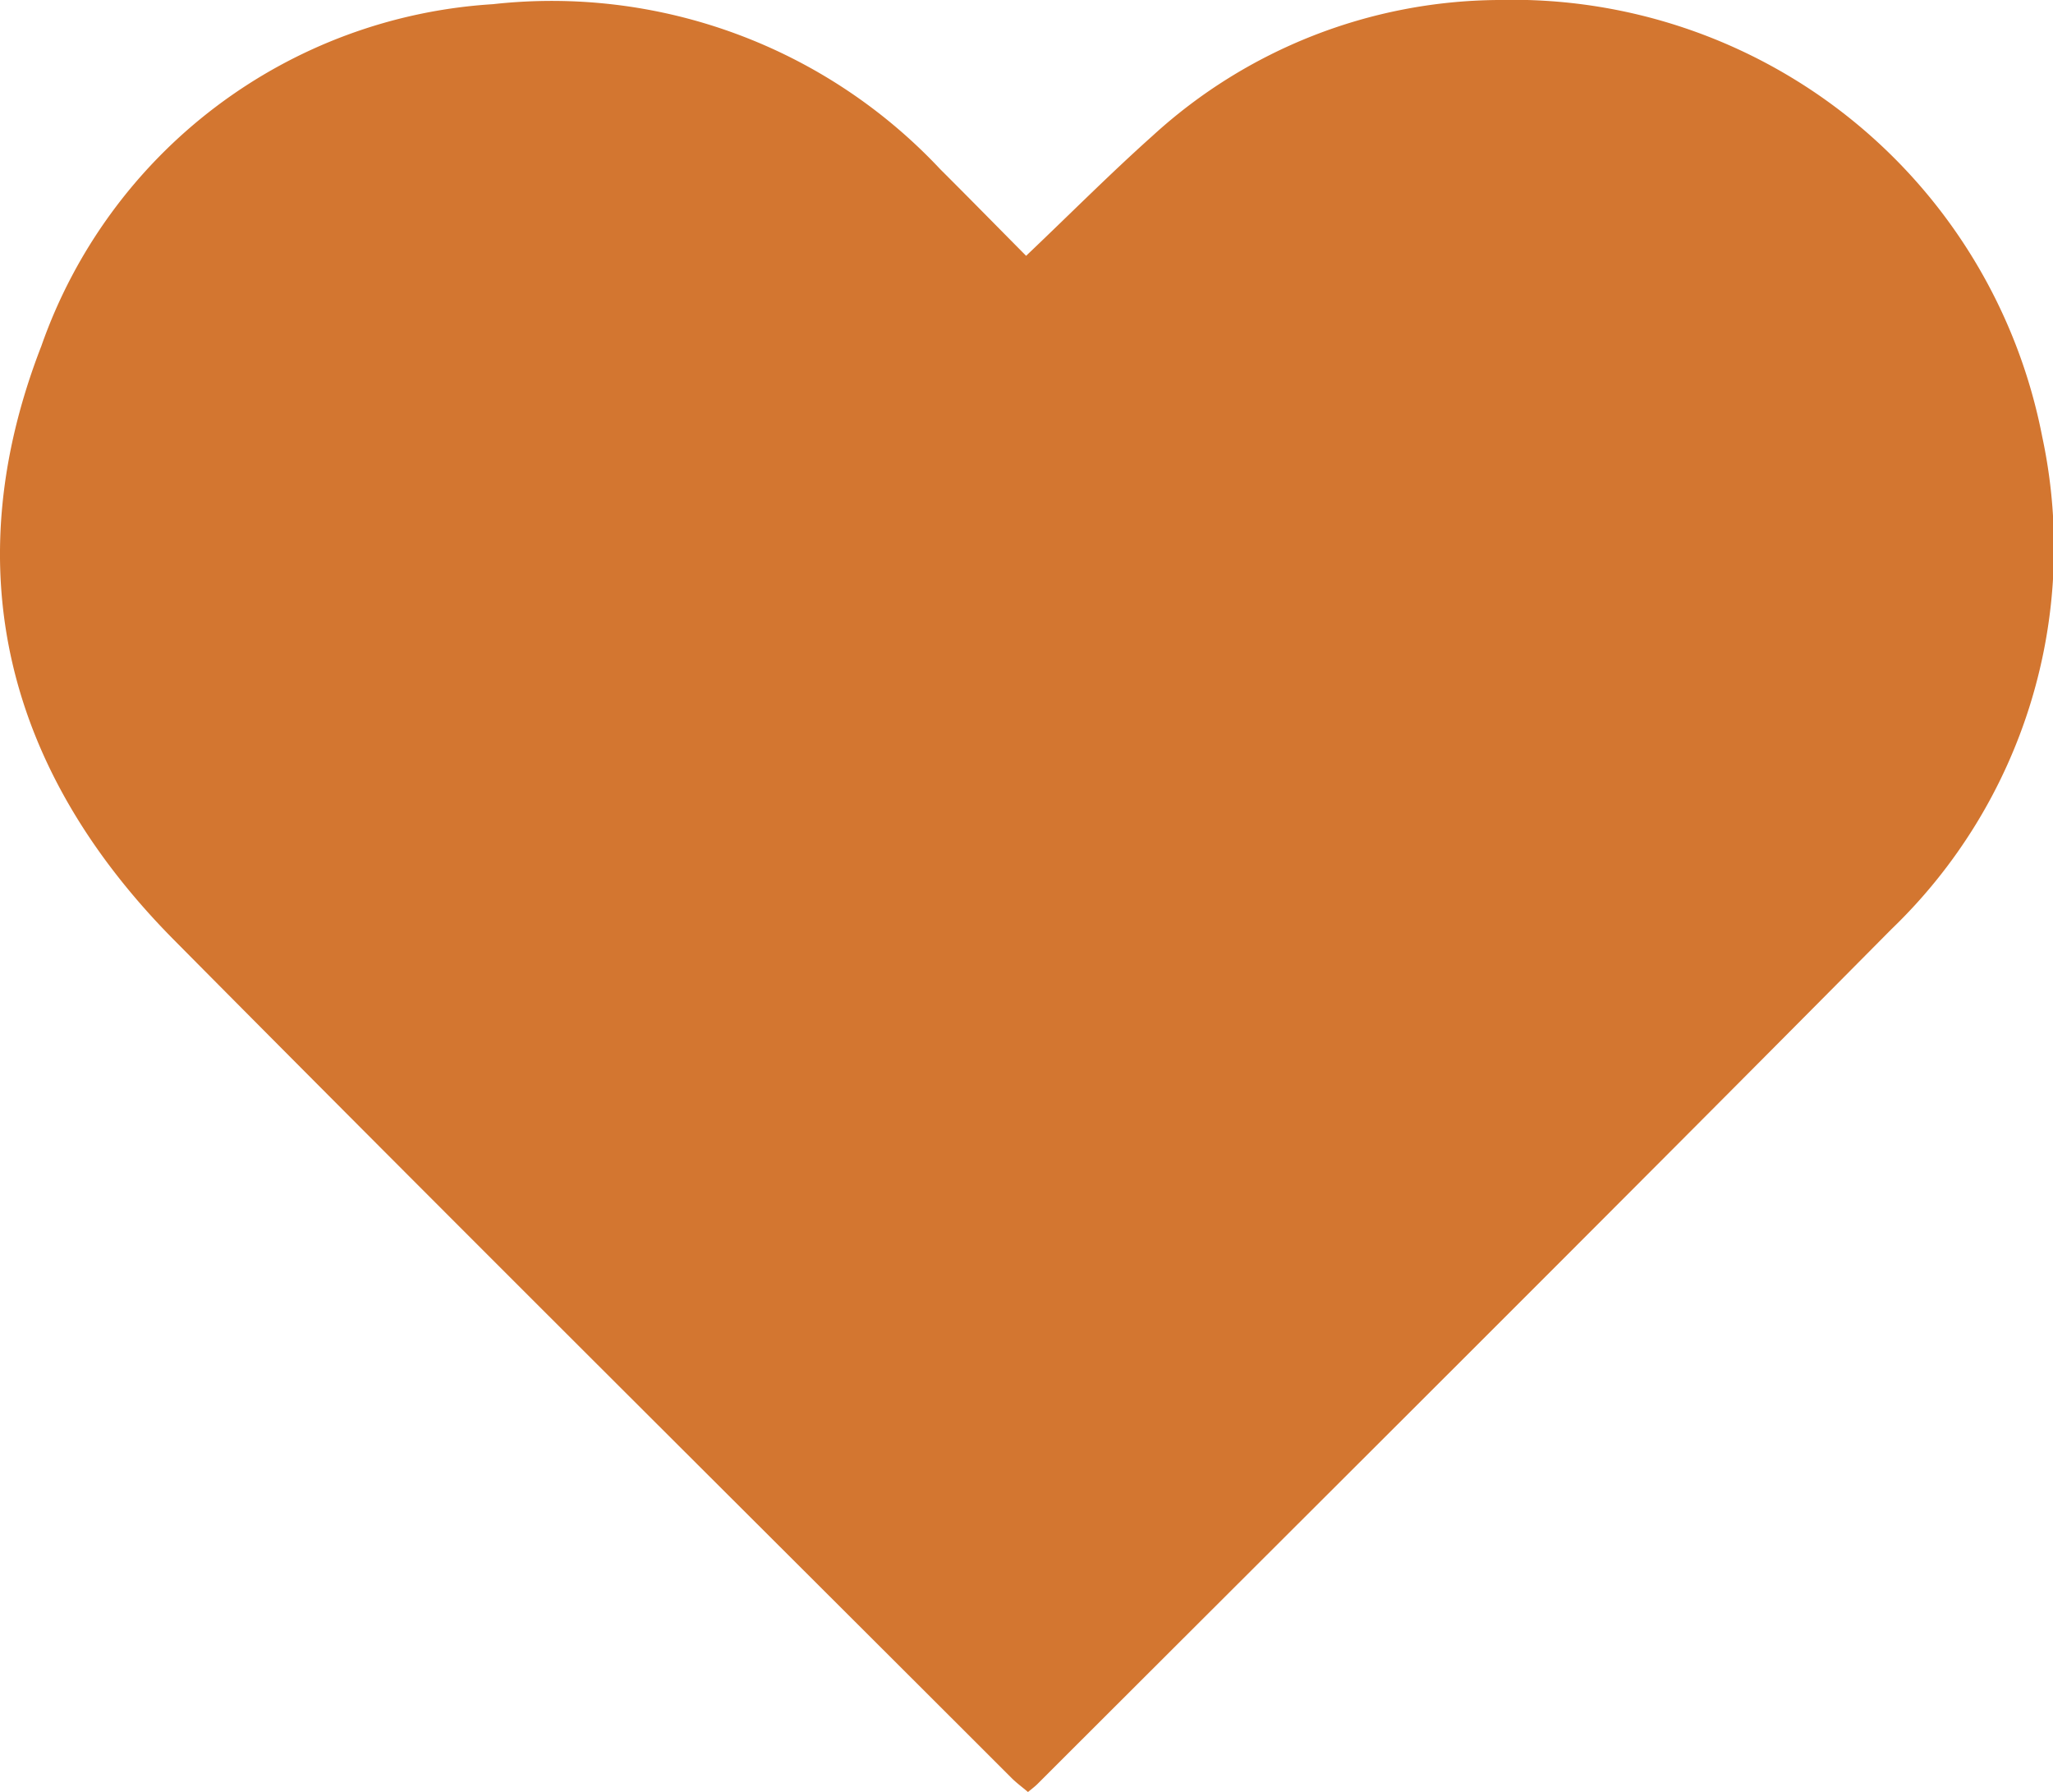 <svg xmlns="http://www.w3.org/2000/svg" xmlns:xlink="http://www.w3.org/1999/xlink" id="Group_415" data-name="Group 415" width="39.335" height="34.335" viewBox="0 0 39.335 34.335"><defs><clipPath id="clip-path"><rect id="Rectangle_277" data-name="Rectangle 277" width="39.335" height="34.335" fill="#d37630"></rect></clipPath></defs><g id="Group_415-2" data-name="Group 415" clip-path="url(#clip-path)"><path id="Path_904" data-name="Path 904" d="M19.661,4.9c.842-.8,1.613-1.576,2.424-2.3A9.908,9.908,0,0,1,28.7,0,10.339,10.339,0,0,1,39.129,8.369,10.141,10.141,0,0,1,36.241,17.8c-5.432,5.481-10.9,10.92-16.361,16.376-.048.048-.1.087-.184.156-.1-.086-.206-.163-.3-.254C14.039,28.723,8.66,23.382,3.326,18,.118,14.758-.863,10.888.793,6.627A9.81,9.81,0,0,1,9.445.08a10.2,10.2,0,0,1,8.57,3.162c.544.542,1.081,1.09,1.647,1.661" transform="translate(0 0)" fill="#d37630"></path></g></svg>
